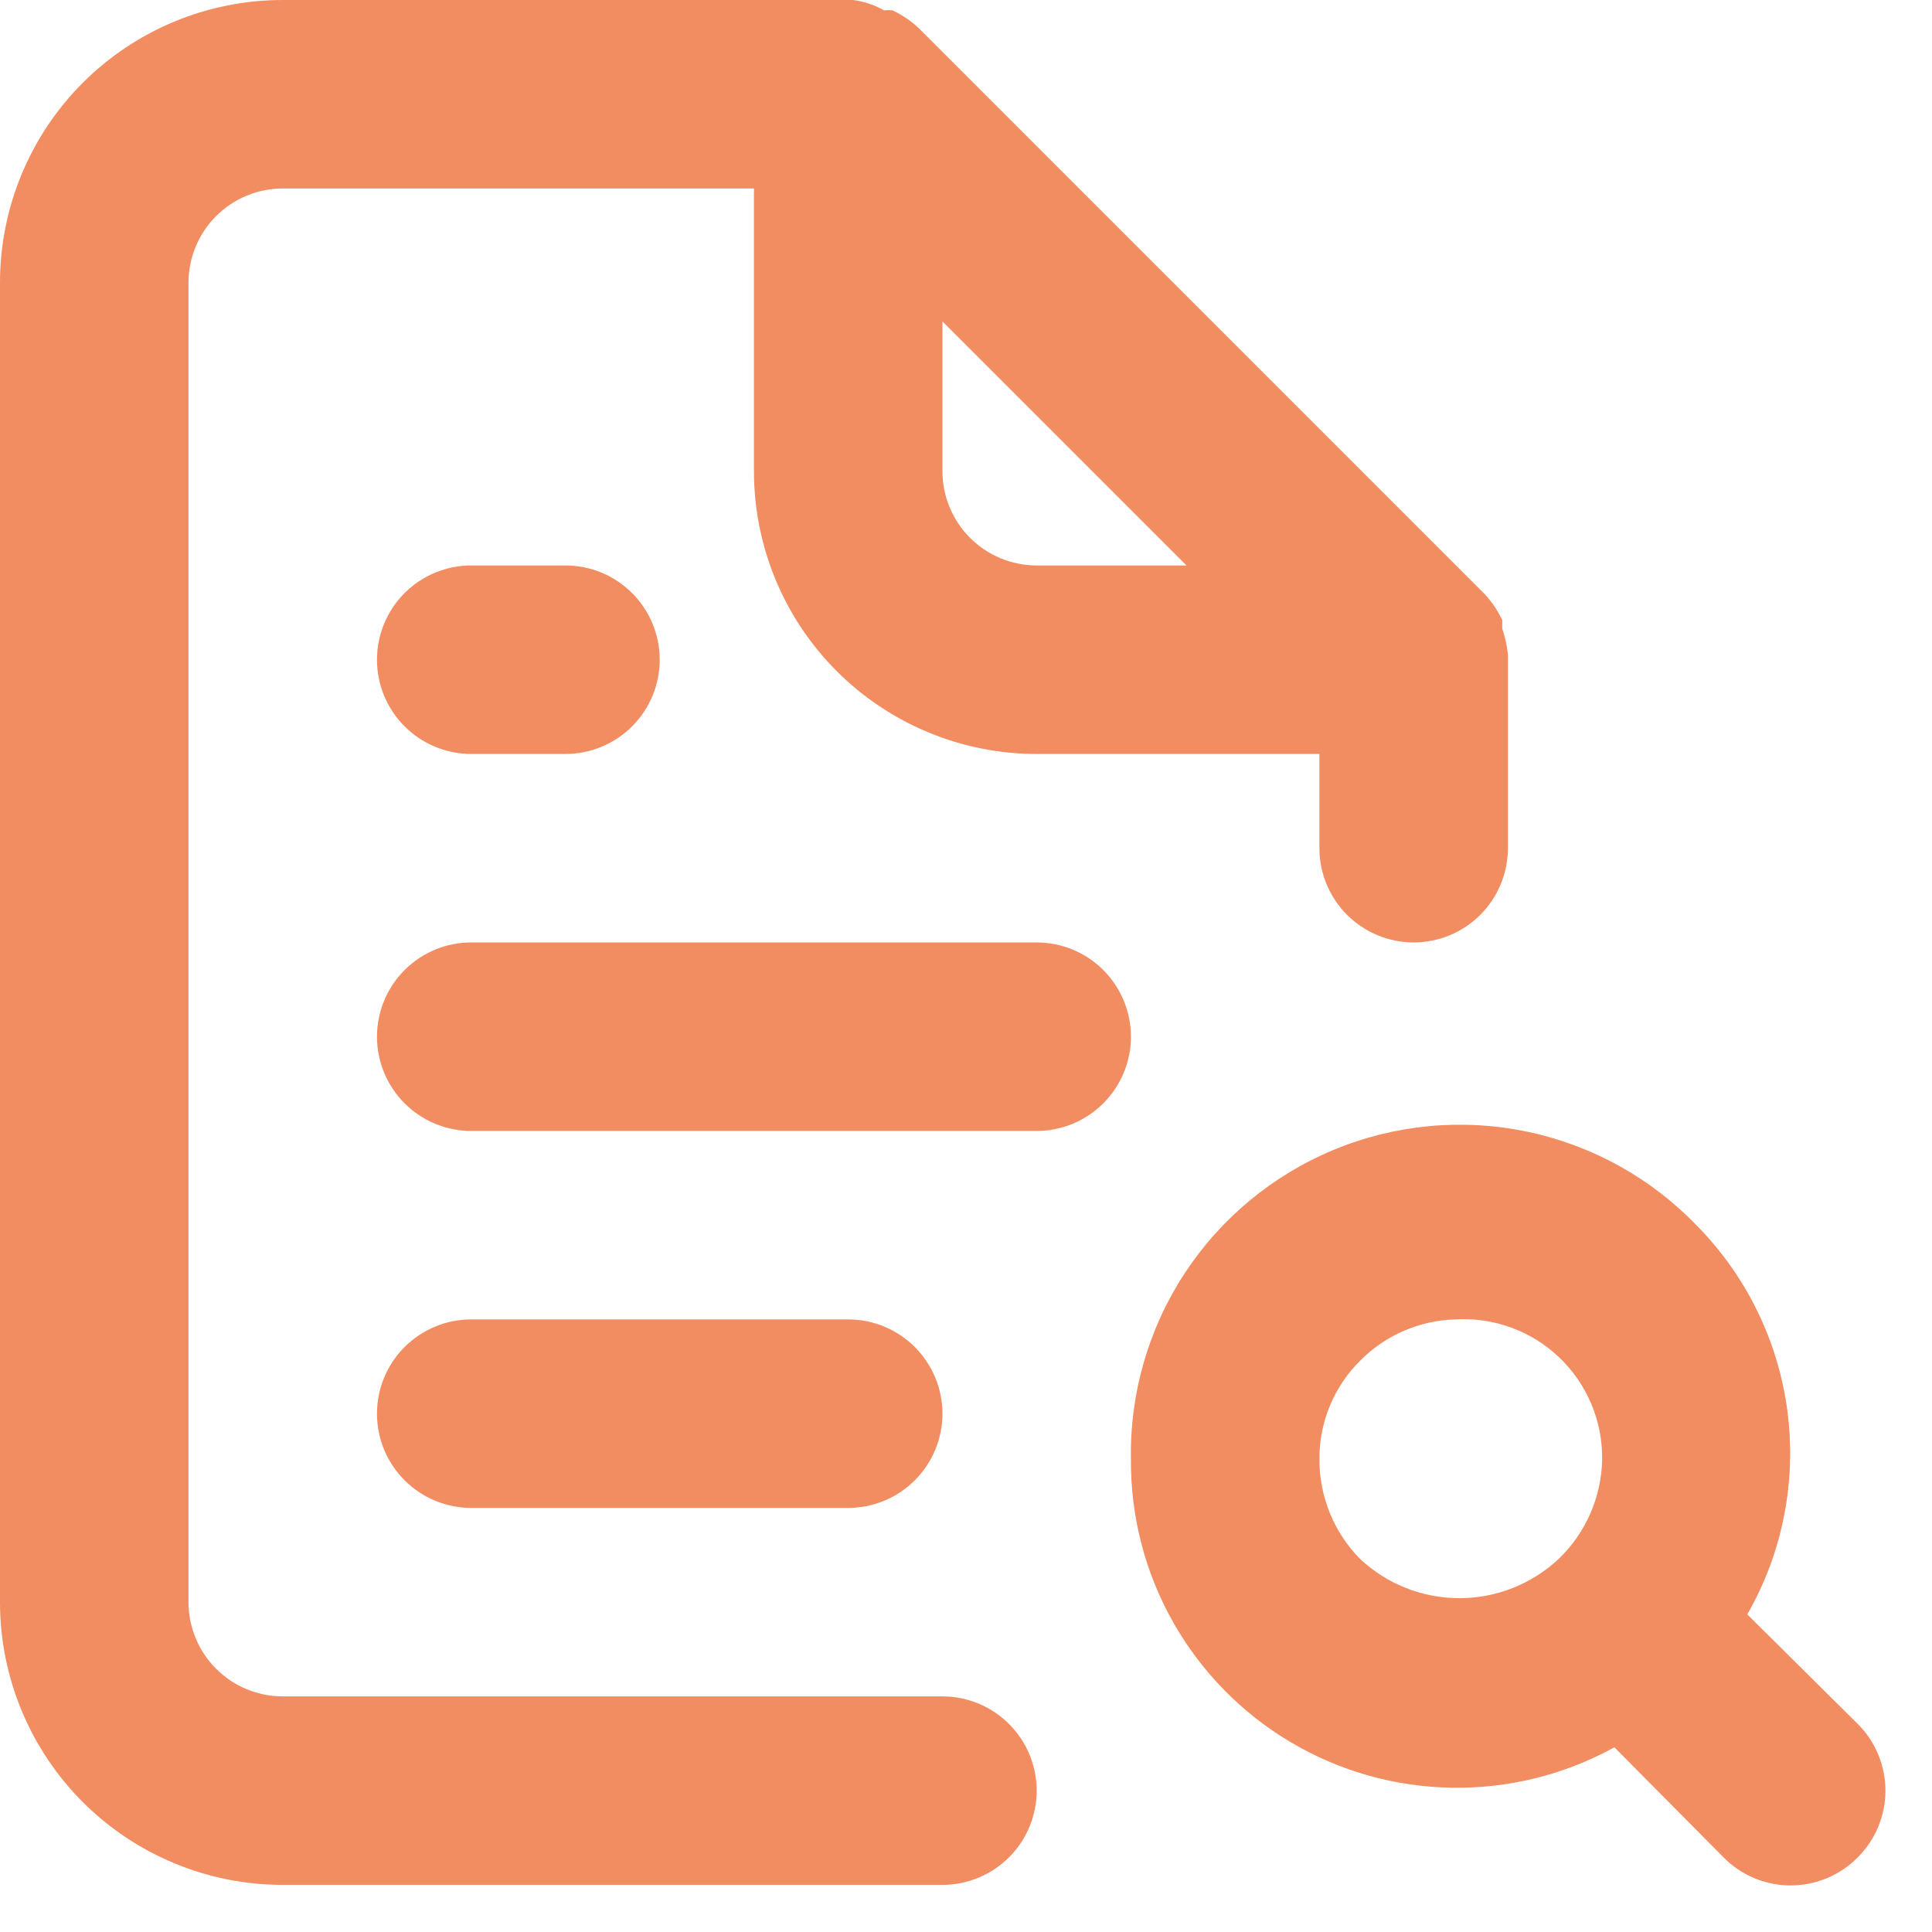 <svg width="41" height="41" viewBox="0 0 41 41" fill="none" xmlns="http://www.w3.org/2000/svg">
<path d="M20 36H6C5.47 36 4.961 35.789 4.586 35.414C4.211 35.039 4 34.53 4 34V6C4 5.47 4.211 4.961 4.586 4.586C4.961 4.211 5.47 4 6 4H16V10C16 11.591 16.632 13.117 17.757 14.243C18.883 15.368 20.409 16 22 16H28V18C28 18.53 28.211 19.039 28.586 19.414C28.961 19.789 29.47 20 30 20C30.53 20 31.039 19.789 31.414 19.414C31.789 19.039 32 18.53 32 18V14C32 14 32 14 32 13.88C31.979 13.696 31.939 13.515 31.88 13.34V13.16C31.784 12.954 31.656 12.765 31.5 12.6L19.5 0.6C19.335 0.444 19.146 0.316 18.94 0.22C18.88 0.212 18.82 0.212 18.76 0.22C18.557 0.103 18.332 0.029 18.1 0H6C4.409 0 2.883 0.632 1.757 1.757C0.632 2.883 0 4.409 0 6V34C0 35.591 0.632 37.117 1.757 38.243C2.883 39.368 4.409 40 6 40H20C20.53 40 21.039 39.789 21.414 39.414C21.789 39.039 22 38.53 22 38C22 37.47 21.789 36.961 21.414 36.586C21.039 36.211 20.53 36 20 36ZM20 6.82L25.18 12H22C21.47 12 20.961 11.789 20.586 11.414C20.211 11.039 20 10.53 20 10V6.82ZM10 12C9.47 12 8.961 12.211 8.586 12.586C8.211 12.961 8 13.47 8 14C8 14.53 8.211 15.039 8.586 15.414C8.961 15.789 9.47 16 10 16H12C12.53 16 13.039 15.789 13.414 15.414C13.789 15.039 14 14.53 14 14C14 13.47 13.789 12.961 13.414 12.586C13.039 12.211 12.53 12 12 12H10ZM39.42 36.58L37.08 34.26C37.828 32.955 38.127 31.44 37.932 29.948C37.737 28.456 37.058 27.069 36 26C35.026 24.991 33.771 24.299 32.398 24.014C31.025 23.729 29.598 23.864 28.303 24.402C27.008 24.939 25.905 25.854 25.137 27.027C24.37 28.201 23.974 29.578 24 30.98C23.993 32.186 24.302 33.374 24.895 34.424C25.489 35.474 26.346 36.351 27.384 36.968C28.42 37.584 29.601 37.919 30.807 37.938C32.013 37.958 33.203 37.662 34.26 37.08L36.58 39.42C36.766 39.608 36.987 39.756 37.231 39.858C37.475 39.959 37.736 40.012 38 40.012C38.264 40.012 38.525 39.959 38.769 39.858C39.013 39.756 39.234 39.608 39.42 39.42C39.608 39.234 39.756 39.013 39.858 38.769C39.959 38.525 40.012 38.264 40.012 38C40.012 37.736 39.959 37.475 39.858 37.231C39.756 36.987 39.608 36.766 39.42 36.58ZM33.08 33.08C32.509 33.617 31.754 33.916 30.97 33.916C30.186 33.916 29.431 33.617 28.86 33.08C28.309 32.52 28.001 31.766 28 30.98C27.996 30.585 28.072 30.194 28.223 29.83C28.374 29.465 28.598 29.136 28.88 28.86C29.413 28.33 30.128 28.022 30.88 28C31.284 27.975 31.689 28.034 32.07 28.173C32.45 28.312 32.798 28.529 33.091 28.808C33.384 29.088 33.616 29.426 33.772 29.799C33.929 30.173 34.006 30.575 34 30.98C33.983 31.774 33.653 32.529 33.08 33.08ZM22 20H10C9.47 20 8.961 20.211 8.586 20.586C8.211 20.961 8 21.47 8 22C8 22.53 8.211 23.039 8.586 23.414C8.961 23.789 9.47 24 10 24H22C22.53 24 23.039 23.789 23.414 23.414C23.789 23.039 24 22.53 24 22C24 21.47 23.789 20.961 23.414 20.586C23.039 20.211 22.53 20 22 20ZM18 32C18.53 32 19.039 31.789 19.414 31.414C19.789 31.039 20 30.53 20 30C20 29.47 19.789 28.961 19.414 28.586C19.039 28.211 18.53 28 18 28H10C9.47 28 8.961 28.211 8.586 28.586C8.211 28.961 8 29.47 8 30C8 30.53 8.211 31.039 8.586 31.414C8.961 31.789 9.47 32 10 32H18Z" fill="#F28C61"/>
</svg>
